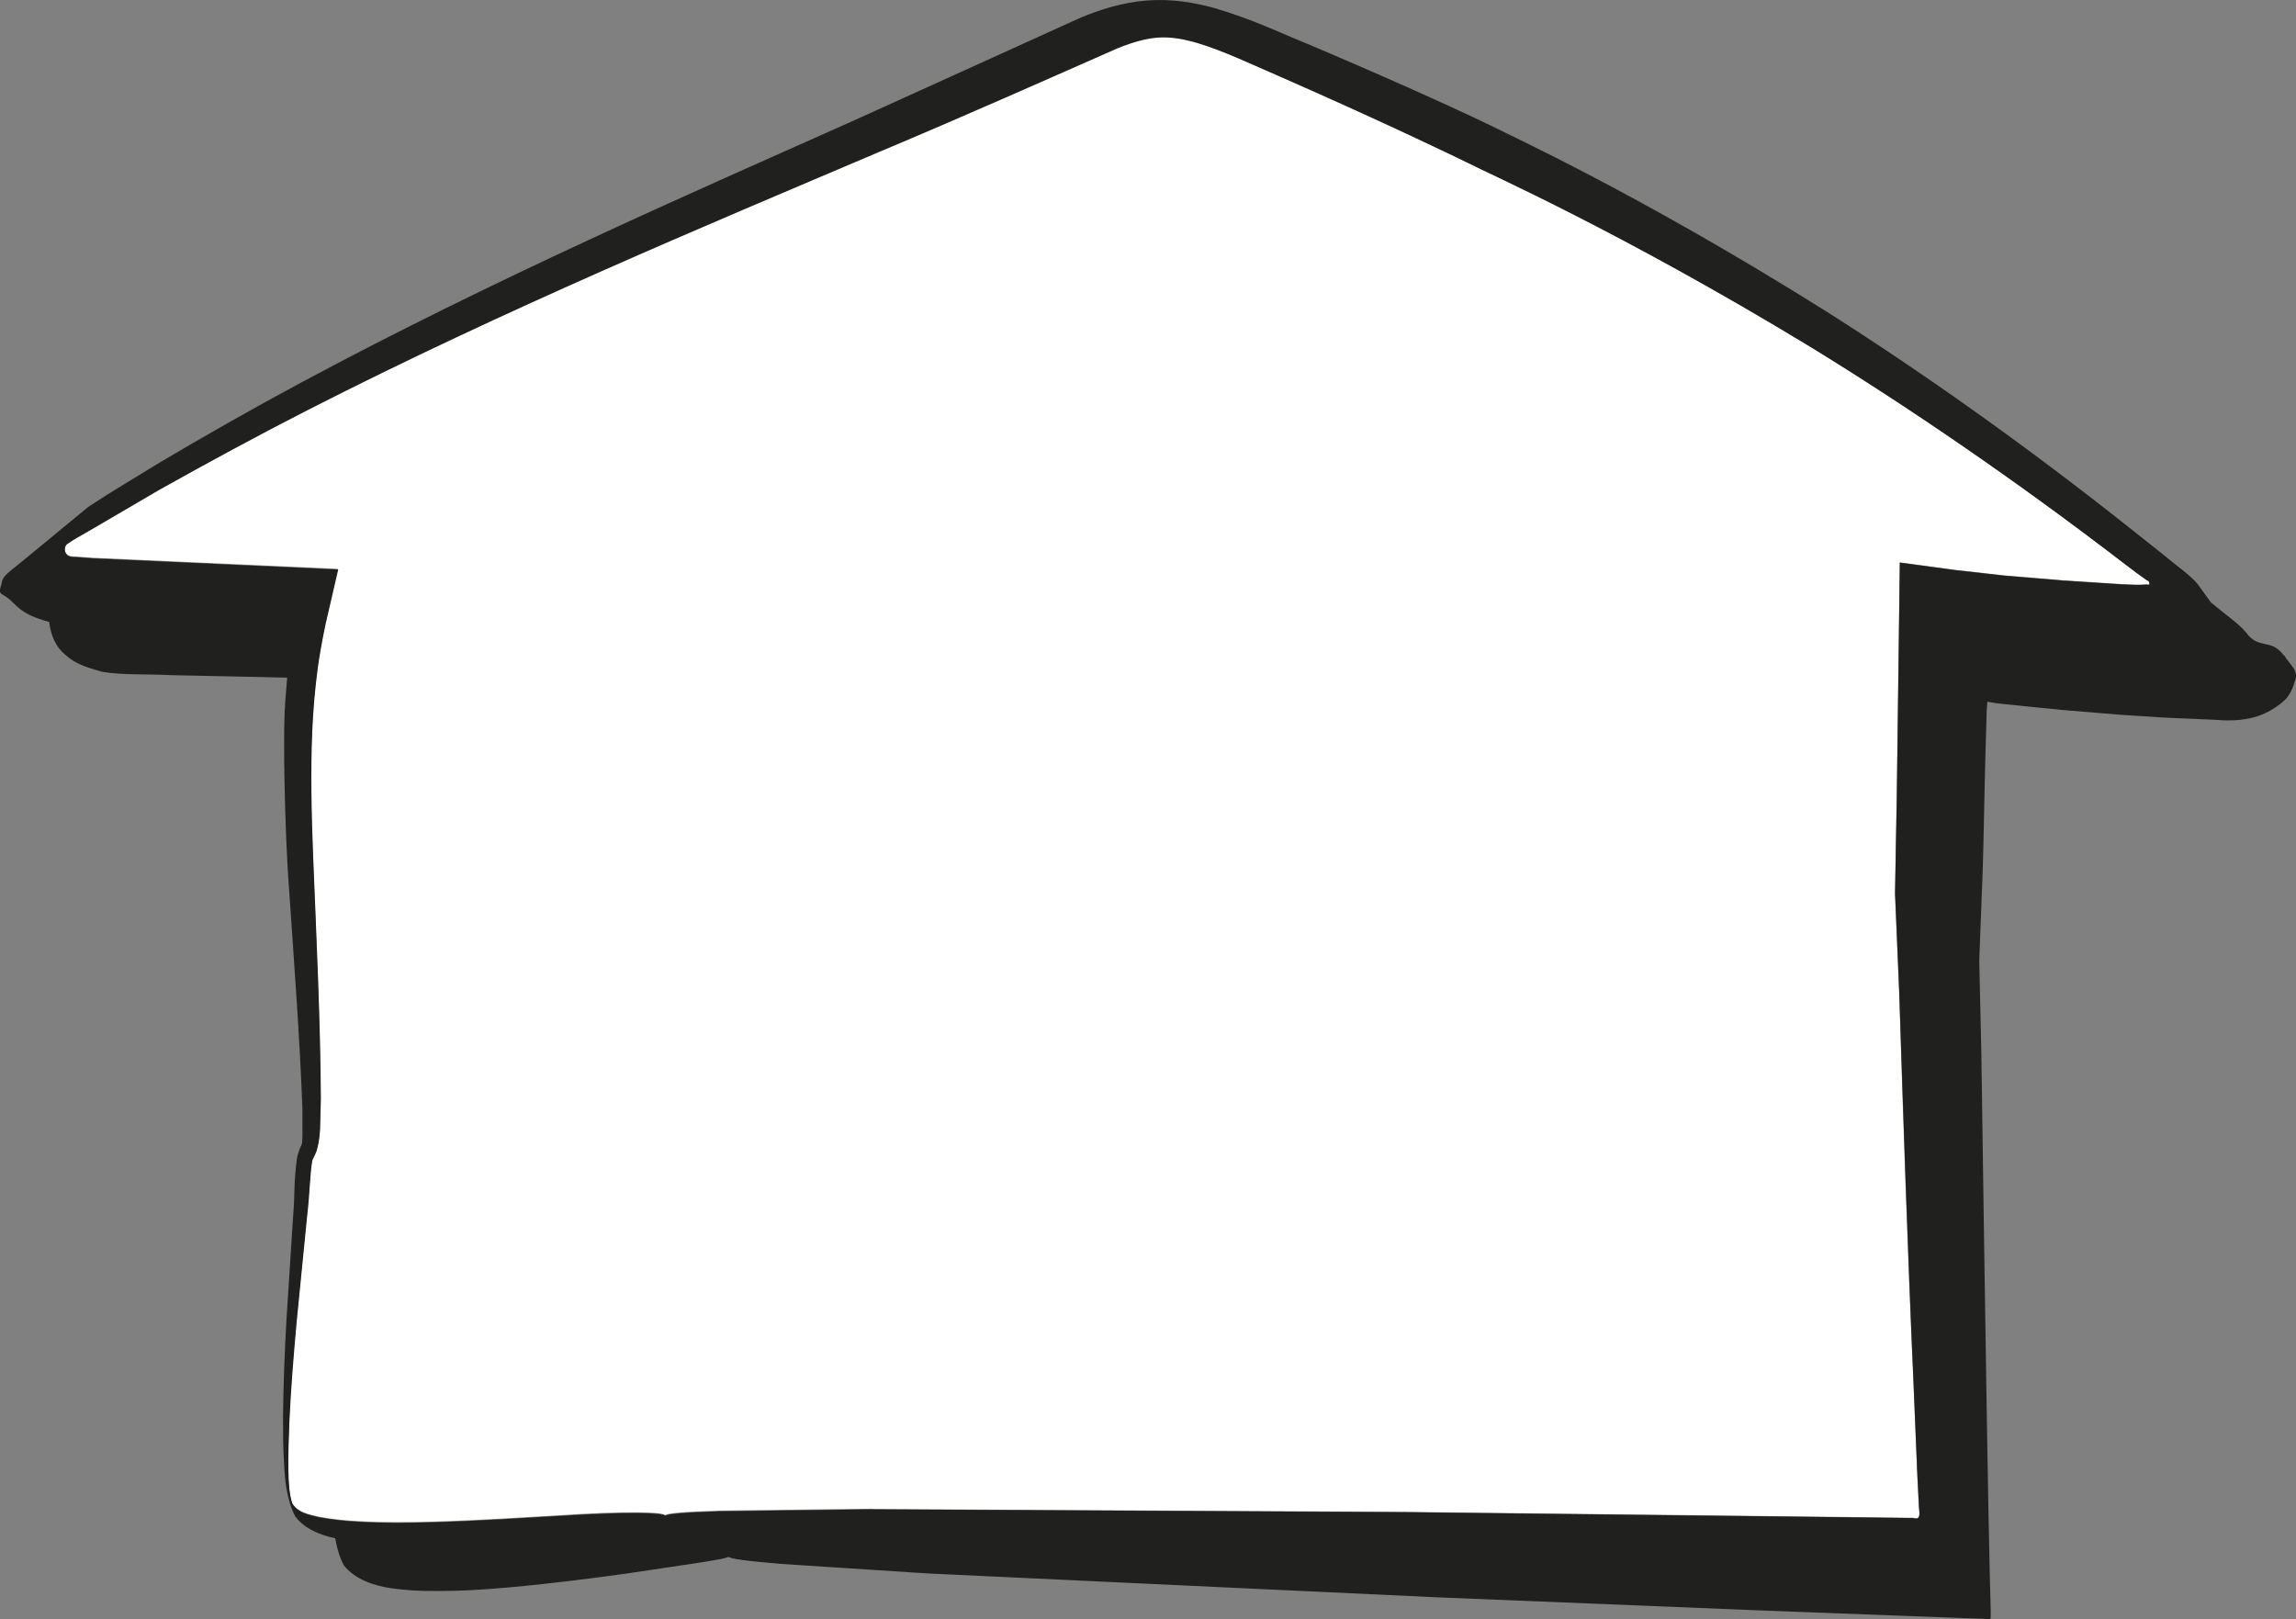 <?xml version="1.0" encoding="UTF-8"?>
<svg id="Layer_2" data-name="Layer 2" xmlns="http://www.w3.org/2000/svg" viewBox="0 0 144.32 101.8">
  <rect x="0" y="0" width="144.32" height="101.8" fill="#808080" stroke="none"/>
  <defs>
    <style>
      .cls-1 {
        fill: #20201f;
      }

      .cls-1, .cls-2 {
        stroke-width: 0px;
      }

      .cls-2 {
        fill: #fff;
      }
    </style>
  </defs>
  <g id="Layer_2-2" data-name="Layer 2">
    <path class="cls-2" d="m54.88,94.86c8.24.05,19.88.11,33.47.18,6.8.08,14.09.16,21.69.25,3.34.04,6.75.08,10.21.12.54.17.38-.38.36-.73l-.1-2.02c-.08-2-.17-4.01-.25-6.02-.37-8.08-.63-16.27-.89-24.34l-.26-6.14c.04-2.04.08-4.07.11-6.09.07-4.96.13-9.88.19-14.72l3.48.47,3.1.35c1.25.1,2.49.21,3.73.31,1.24.08,2.47.16,3.7.24l.8.03h.27s.47-.02.47-.02c.22.05.15-.25-.04-.29l-.39-.28-.17-.12-.73-.55c-7.14-5.49-13.92-10.08-19.87-13.73-11.94-7.25-20.4-10.97-21.48-11.54-.78-.38-4.98-2.43-11.79-5.42-1.69-.72-3.63-1.66-5.3-2.15-1.78-.5-2.86-.5-4.95.34-4.32,1.9-9.62,4.26-15.04,6.54-10.96,4.66-23.42,9.85-35.88,16.21-3.11,1.59-6.21,3.27-9.3,5l-4.48,2.62c-.42.26-.91.5-1.36.82-.18.2-.15.55.06.7.22.14.49.08.75.12l.81.06,2.44.11c4.36.2,8.7.39,13,.59l-.78,3.37c-.22,1.01-.46,2.41-.51,2.86-.17,1.28-.29,2.58-.34,3.88-.12,2.6-.05,5.22.05,7.83.21,5.25.46,10.35.49,15.32l-.05,1.93c-.04.36-.04.69-.18,1.23-.06.26-.28.68-.27.64-.02.05-.01-.01-.04.11-.14.73-.17,2.21-.31,3.33-.23,2.32-.45,4.58-.67,6.77-.2,2.18-.37,4.29-.46,6.32-.07,1.92-.16,4.24.2,5.16.37.55.94.66,1.66.83.81.15,1.65.24,2.48.28,1.66.1,3.26.07,4.77.03,3.01-.09,5.63-.27,7.77-.39,4.29-.29,6.75-.22,6.75,0h0c0-.13,1.21-.23,3.45-.3,2.25-.03,5.51-.07,9.62-.12Z"/>
    <path class="cls-1" d="m143.56,41.21c-.8-1.11-1.59-.35-2.37-1.44-.44-.55-1.49-1.28-2.22-1.9h0c-.27-.38-.55-.77-.83-1.15-.44-.55-1.49-1.28-2.22-1.9l-1.89-1.5c-6.89-5.48-13.5-10.11-19.31-13.79-11.68-7.33-19.95-11.08-21-11.63-.76-.37-4.91-2.34-11.58-5.16-1.69-.68-3.37-1.52-5.83-2.24-1.21-.33-2.64-.59-4.2-.47-1.57.12-2.99.58-4.23,1.1-4.37,1.98-9.22,4.19-14.44,6.55-10.41,4.64-22.39,9.87-34.42,16.32-3.01,1.61-6.01,3.32-8.99,5.08-1.5.93-2.92,1.75-4.49,2.79l-2.91,2.4-1.45,1.19c-.49.41-1.05.76-1.07,1.19-.29.93-.01.47.71,1.24.65.67,1.24.91,2.27,1.21.08.68.33,1.38.78,1.84.72.73,1.32.94,2.55,1.29,1.27.22,2.87.13,4.28.21l2.81.06c1.52.03,3.03.06,4.54.1-.08.98-.17,1.96-.18,2.92-.05,2.67.08,7.12.25,9.65.34,5.03.72,9.93.89,14.55v1.65c0,.23-.02.47-.03.53-.04-.02-.05-.02,0,0,0,0,0,0,0,0,0,0,0,0,0,0h0s-.08.18-.08.18c-.1.21-.2.55-.23.71-.22,1.56-.13,2.43-.24,3.58-.14,2.24-.28,4.41-.42,6.53-.12,2.12-.2,4.18-.22,6.18,0,1,0,1.99.07,2.97.04.88.14,2.21.7,3.28.6.8,1.62,1.18,2.51,1.37.1.57.26,1.16.53,1.68.71.94,2.01,1.32,2.99,1.46.93.13,1.81.18,2.65.17,1.69.02,3.26-.09,4.72-.22,2.92-.26,5.42-.6,7.47-.88,4.09-.62,6.35-.91,6.36-1.06,0,.13,1.16.28,3.3.46,2.15.14,5.27.34,9.21.6,7.88.37,19,.89,32,1.5,6.5.26,13.46.55,20.72.84,4.07.15,8.23.31,12.44.47l1.14.04c.17-.01.43.06.53-.02v-.57s-.06-2.29-.06-2.29l-.08-3.77c-.03-1.9-.07-3.8-.1-5.72-.12-7.69-.24-15.49-.35-23.26l-.13-5.75c.07-1.92.15-3.83.22-5.73.06-1.92.12-5.69.18-7.59l.07-2.42.04-.53.35.06.17.03.52.06c1.23.13,2.46.25,3.67.37,1.22.1,2.42.2,3.62.3l2.79.18,3.23.14c2.35.21,3.4-.51,4.06-1,.16-.15.3-.22.46-.44.18-.23.36-.62.45-.97.31-.68-.32-1.05-.68-1.67Zm-8.59-4.46l-.47.02h-.27s-.8-.03-.8-.03c-1.22-.08-2.46-.16-3.7-.24-1.24-.1-2.48-.21-3.73-.31l-3.1-.35-3.48-.47c-.06,4.85-.13,9.76-.19,14.72-.04,2.02-.08,4.05-.11,6.09l.26,6.14c.27,8.07.53,16.26.89,24.34.08,2.02.17,4.03.25,6.02l.1,2.02c.01.36.18.9-.36.73-3.46-.04-6.87-.08-10.21-.12-7.6-.09-14.89-.17-21.69-.25-13.59-.07-25.22-.14-33.47-.18-4.11.05-7.38.09-9.62.12-2.24.07-3.44.17-3.45.3h0c0-.22-2.46-.28-6.75,0-2.15.12-4.77.3-7.77.39-1.5.04-3.11.07-4.77-.03-.83-.04-1.67-.13-2.48-.28-.72-.17-1.29-.29-1.66-.83-.37-.92-.27-3.24-.2-5.16.09-2.02.26-4.13.46-6.32.22-2.19.44-4.45.67-6.77.14-1.12.17-2.6.31-3.33.02-.12.02-.05.04-.11-.02.03.21-.38.27-.64.14-.53.15-.87.18-1.23l.05-1.93c-.03-4.97-.28-10.07-.49-15.32-.1-2.61-.16-5.23-.05-7.83.06-1.3.17-2.6.34-3.88.05-.45.29-1.85.51-2.86l.78-3.37c-4.3-.19-8.64-.39-13-.59l-2.44-.11-.81-.06c-.26-.04-.53.02-.75-.12-.21-.15-.25-.5-.06-.7.45-.32.93-.57,1.36-.82l4.48-2.62c3.09-1.73,6.19-3.41,9.3-5,12.46-6.36,24.92-11.55,35.88-16.21,5.43-2.28,10.73-4.64,15.04-6.54,2.09-.83,3.17-.84,4.95-.34,1.67.49,3.6,1.42,5.3,2.15,6.8,2.99,11.01,5.04,11.79,5.42,1.08.57,9.54,4.29,21.48,11.54,5.95,3.65,12.73,8.24,19.87,13.73l.73.55.17.12.39.28c.19.04.26.34.04.29Z"/>
  </g>
</svg>